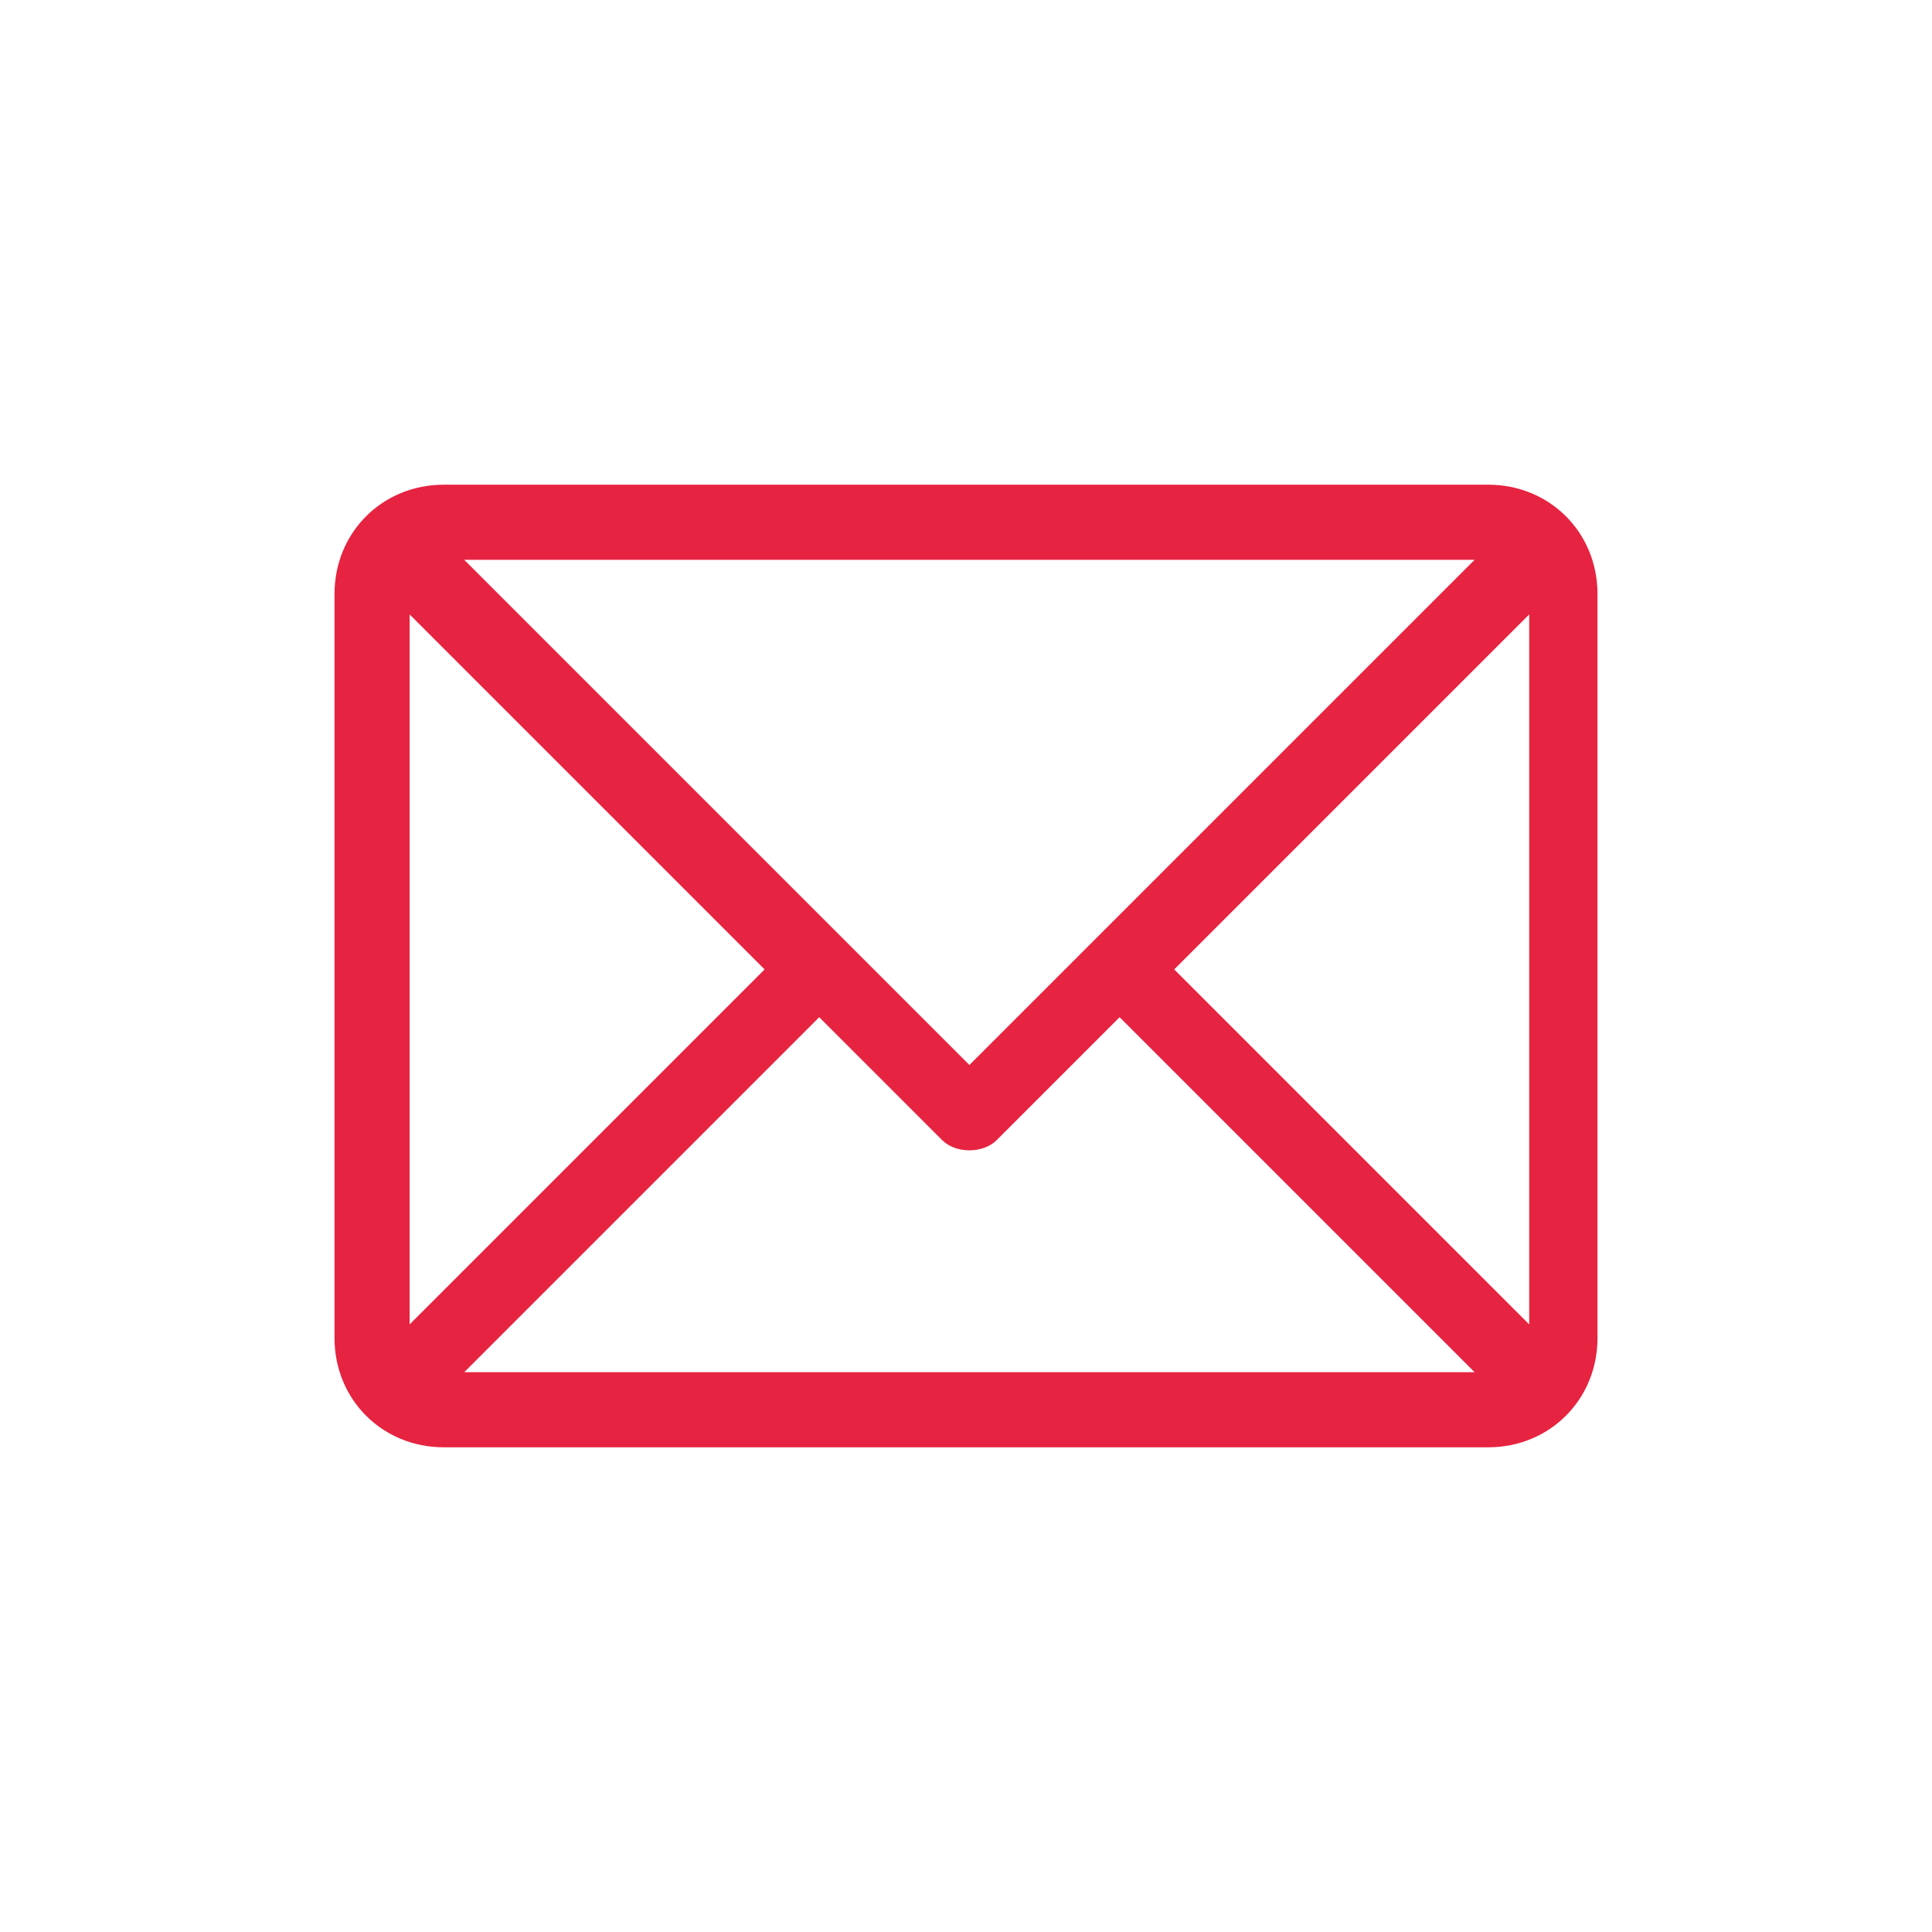 <?xml version="1.0" encoding="utf-8"?>
<!-- Generator: Adobe Illustrator 27.5.0, SVG Export Plug-In . SVG Version: 6.00 Build 0)  -->
<svg version="1.1" id="Layer_1" xmlns="http://www.w3.org/2000/svg" xmlns:xlink="http://www.w3.org/1999/xlink" x="0px" y="0px"
	 viewBox="0 0 28.3 28.3" style="enable-background:new 0 0 28.3 28.3;" xml:space="preserve">
<style type="text/css">
	.st0{fill:#E62340;}
	.st1{display:none;}
</style>
<g id="Layer_2_00000008135333121905996170000015983416483275172019_">
</g>
<g id="Layer_1_00000090975537249786054070000002705778630198702505_">
	<g>
		<g>
			<g>
				<path class="st0" d="M21.8,7.1H6.5c-0.9,0-1.6,0.7-1.6,1.6v10.9c0,0.9,0.7,1.6,1.6,1.6h15.3c0.9,0,1.6-0.7,1.6-1.6V8.7
					C23.4,7.8,22.7,7.1,21.8,7.1z M21.6,8.2l-7.4,7.4L6.8,8.2H21.6z M6,19.4V9l5.2,5.2L6,19.4z M6.8,20.1l5.2-5.2l1.8,1.8
					c0.2,0.2,0.6,0.2,0.8,0l1.8-1.8l5.2,5.2H6.8z M22.4,19.4l-5.2-5.2L22.4,9V19.4z"/>
			</g>
		</g>
	</g>
</g>
<g id="Layer_3" class="st1">
</g>
</svg>
